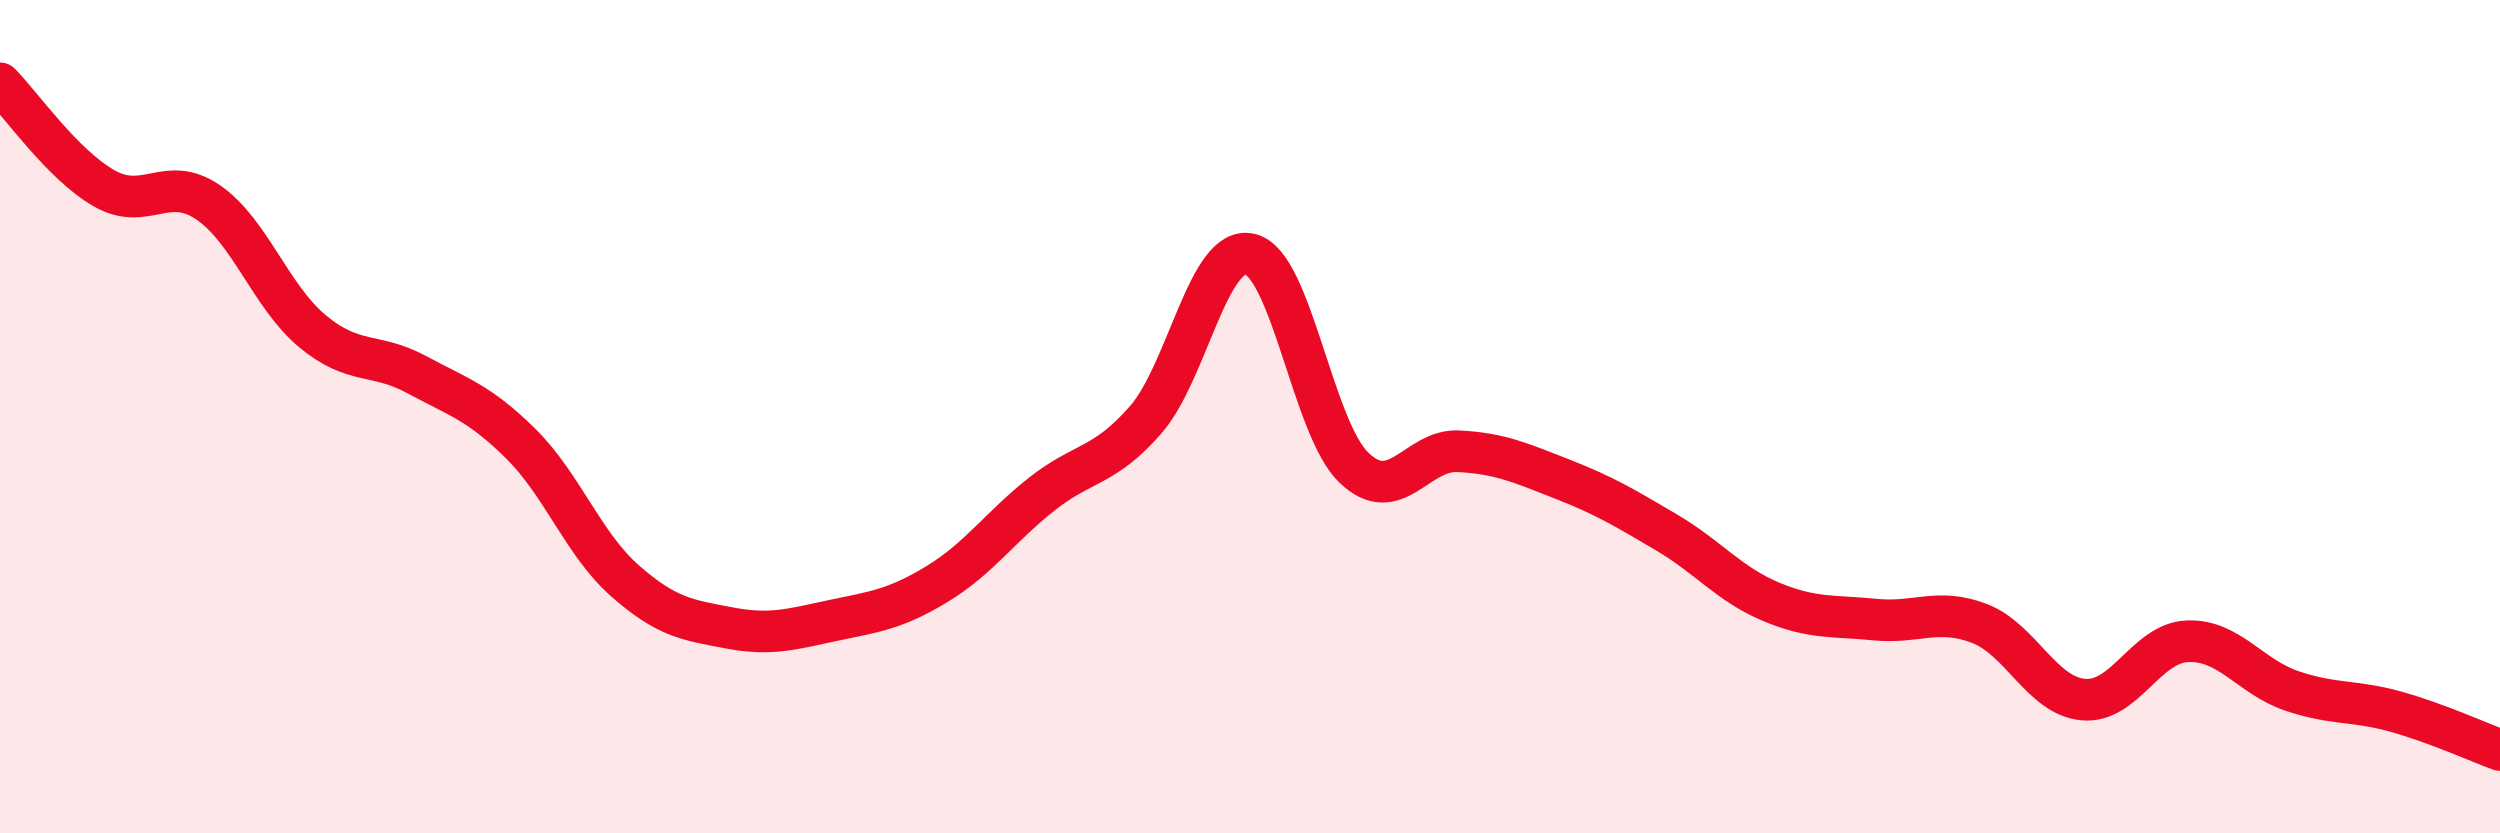 
    <svg width="60" height="20" viewBox="0 0 60 20" xmlns="http://www.w3.org/2000/svg">
      <path
        d="M 0,2 C 0.5,2.5 1.5,3.95 2.5,4.52 C 3.5,5.09 4,4.17 5,4.86 C 6,5.55 6.5,7.12 7.5,7.95 C 8.5,8.78 9,8.45 10,8.99 C 11,9.53 11.5,9.66 12.5,10.65 C 13.5,11.64 14,13.06 15,13.94 C 16,14.82 16.5,14.88 17.5,15.07 C 18.5,15.26 19,15.1 20,14.89 C 21,14.68 21.5,14.62 22.5,14.01 C 23.5,13.4 24,12.65 25,11.86 C 26,11.07 26.5,11.22 27.5,10.07 C 28.5,8.92 29,5.87 30,6.1 C 31,6.33 31.5,10.28 32.5,11.23 C 33.5,12.18 34,10.78 35,10.83 C 36,10.88 36.5,11.11 37.5,11.5 C 38.5,11.89 39,12.19 40,12.78 C 41,13.37 41.5,14.02 42.5,14.44 C 43.5,14.86 44,14.77 45,14.87 C 46,14.97 46.5,14.58 47.5,14.96 C 48.5,15.34 49,16.7 50,16.79 C 51,16.88 51.5,15.43 52.5,15.39 C 53.5,15.35 54,16.24 55,16.58 C 56,16.92 56.5,16.8 57.5,17.08 C 58.5,17.36 59.5,17.82 60,18L60 20L0 20Z"
        fill="#EB0A25"
        opacity="0.1"
        stroke-linecap="round"
        stroke-linejoin="round"
      />
      <path
        d="M 0,2 C 0.5,2.5 1.5,3.95 2.5,4.52 C 3.5,5.09 4,4.17 5,4.86 C 6,5.55 6.5,7.12 7.5,7.95 C 8.5,8.78 9,8.45 10,8.99 C 11,9.53 11.5,9.66 12.5,10.65 C 13.5,11.64 14,13.06 15,13.94 C 16,14.82 16.5,14.88 17.5,15.07 C 18.5,15.26 19,15.1 20,14.89 C 21,14.68 21.5,14.62 22.5,14.01 C 23.5,13.4 24,12.65 25,11.86 C 26,11.07 26.5,11.22 27.5,10.07 C 28.5,8.92 29,5.87 30,6.1 C 31,6.33 31.5,10.28 32.5,11.23 C 33.5,12.18 34,10.78 35,10.83 C 36,10.88 36.5,11.11 37.5,11.5 C 38.5,11.89 39,12.19 40,12.78 C 41,13.37 41.5,14.02 42.5,14.44 C 43.5,14.86 44,14.77 45,14.87 C 46,14.97 46.5,14.58 47.5,14.96 C 48.5,15.34 49,16.7 50,16.79 C 51,16.88 51.5,15.43 52.5,15.39 C 53.5,15.35 54,16.24 55,16.58 C 56,16.92 56.5,16.8 57.5,17.08 C 58.5,17.36 59.5,17.82 60,18"
        stroke="#EB0A25"
        stroke-width="1"
        fill="none"
        stroke-linecap="round"
        stroke-linejoin="round"
      />
    </svg>
  